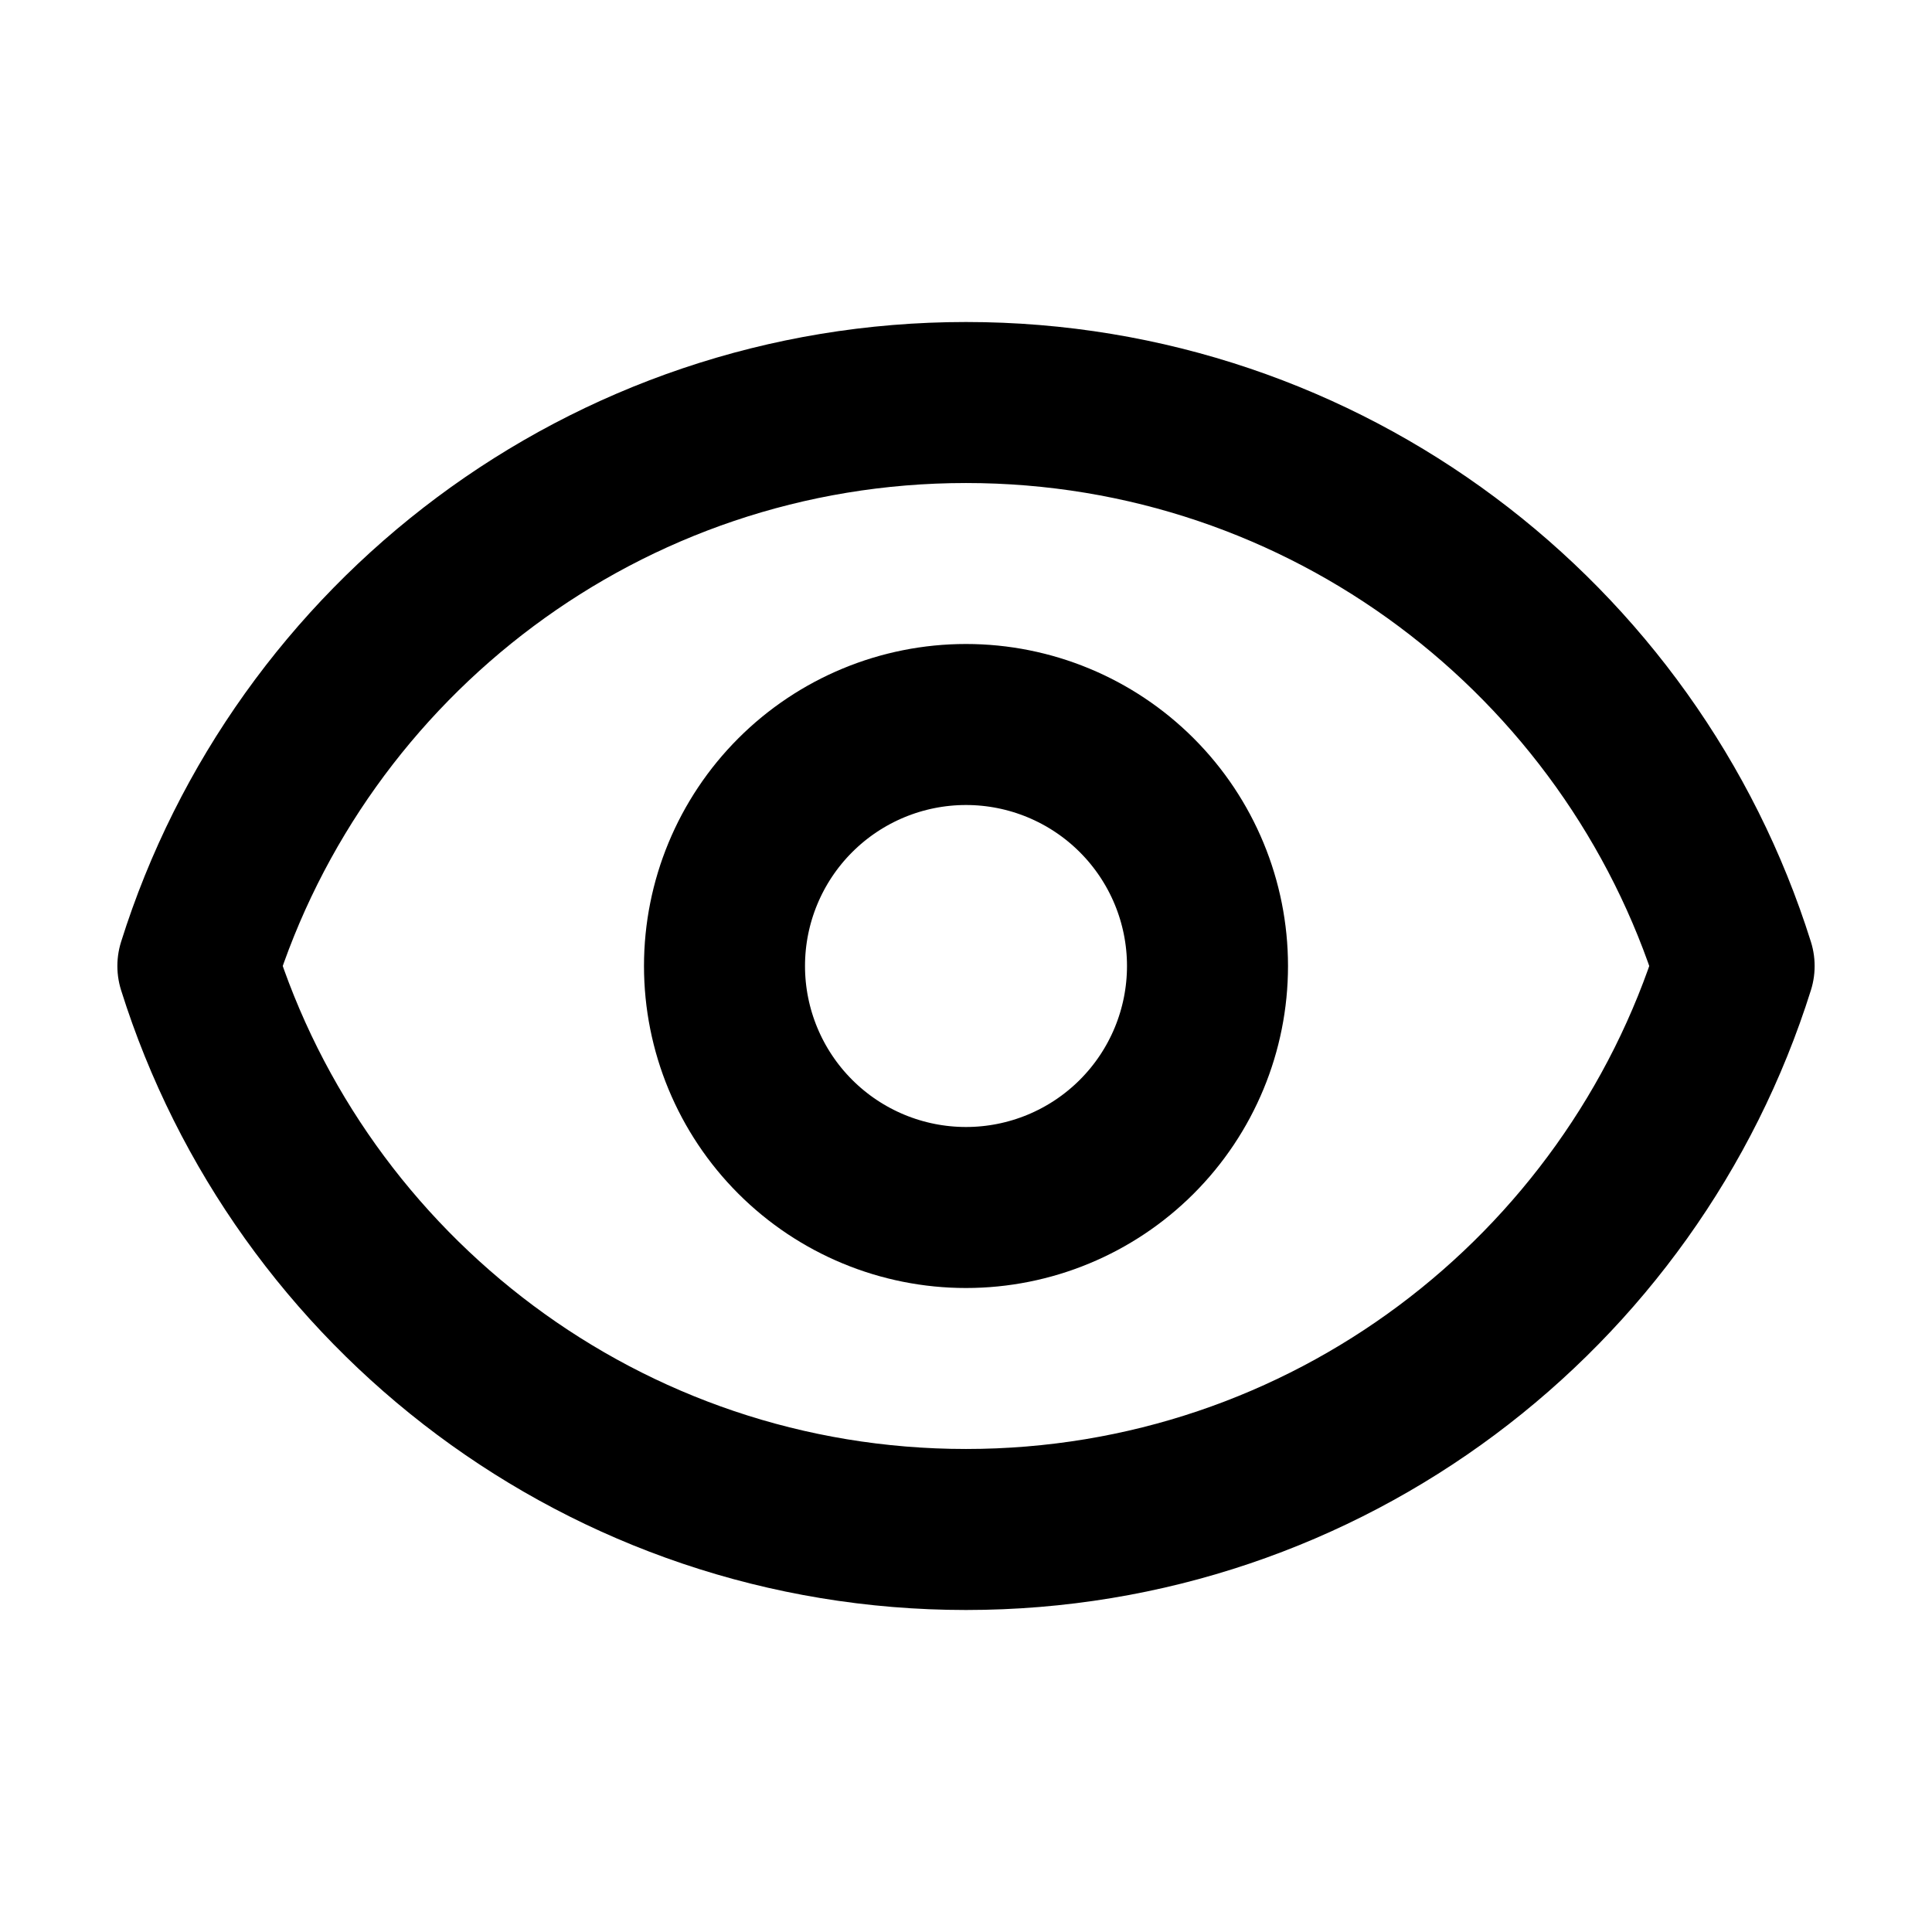 <svg width="50" height="50" viewBox="0 0 50 50" fill="none" xmlns="http://www.w3.org/2000/svg">
<path d="M31.25 25C31.25 26.658 30.591 28.247 29.419 29.419C28.247 30.591 26.658 31.25 25 31.25C23.342 31.25 21.753 30.591 20.581 29.419C19.409 28.247 18.75 26.658 18.75 25C18.75 23.342 19.409 21.753 20.581 20.581C21.753 19.409 23.342 18.75 25 18.75C26.658 18.75 28.247 19.409 29.419 20.581C30.591 21.753 31.25 23.342 31.25 25V25Z" stroke="black" stroke-width="4.167" stroke-linecap="round" stroke-linejoin="round"/>
<path d="M5.121 25C7.775 16.548 15.673 10.417 25 10.417C34.329 10.417 42.225 16.548 44.879 25C42.225 33.452 34.329 39.583 25 39.583C15.673 39.583 7.775 33.452 5.121 25Z" stroke="black" stroke-width="4.167" stroke-linecap="round" stroke-linejoin="round"/>
</svg>
